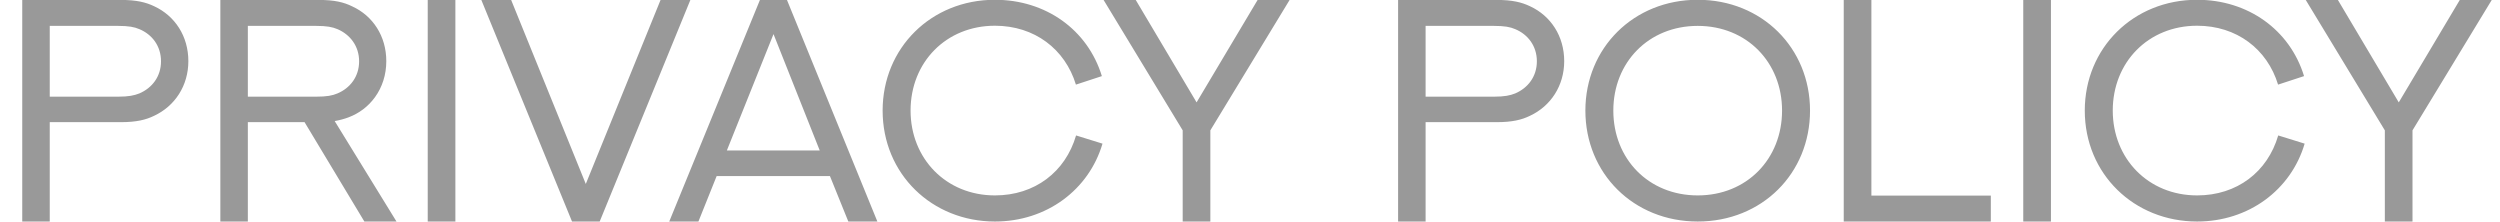 <?xml version="1.0" encoding="UTF-8"?> <svg xmlns="http://www.w3.org/2000/svg" width="79" height="7" viewBox="0 0 79 7" fill="none"><path d="M1.572 3.055H3.73C4.067 3.055 4.243 3.016 4.404 2.952C4.805 2.781 5.088 2.42 5.088 1.937C5.088 1.453 4.805 1.087 4.404 0.921C4.248 0.853 4.067 0.818 3.726 0.818H1.572V3.055ZM1.572 7H0.703V-0.002H3.823C4.307 -0.002 4.609 0.071 4.873 0.198C5.527 0.501 5.952 1.141 5.952 1.932C5.952 2.708 5.527 3.353 4.868 3.66C4.609 3.787 4.307 3.86 3.823 3.86H1.572V7ZM7.832 7H6.963V-0.002H10.078C10.566 -0.002 10.869 0.071 11.133 0.203C11.782 0.501 12.207 1.141 12.207 1.932C12.207 2.361 12.08 2.752 11.851 3.069C11.636 3.367 11.348 3.582 11.011 3.709C10.879 3.758 10.737 3.797 10.576 3.826L12.529 7H11.514L9.624 3.86H7.832V7ZM7.832 3.055H9.985C10.327 3.055 10.503 3.021 10.664 2.952C11.06 2.786 11.348 2.425 11.348 1.937C11.348 1.458 11.065 1.092 10.664 0.921C10.503 0.853 10.327 0.818 9.985 0.818H7.832V3.055ZM13.516 7V-0.007H14.39V7H13.516ZM20.874 -0.002H21.816L18.95 7H18.076L15.21 -0.002H16.152L18.511 5.813L20.874 -0.002ZM26.807 7L26.226 5.564H22.646L22.07 7H21.148L24.014 -0.002H24.868L27.725 7H26.807ZM24.443 1.077L22.969 4.754H25.903L24.443 1.077ZM34.819 2.405L33.999 2.674C33.657 1.551 32.69 0.813 31.44 0.813C29.898 0.813 28.774 1.966 28.774 3.494C28.774 5.008 29.893 6.175 31.44 6.175C32.7 6.175 33.667 5.433 34.004 4.28L34.839 4.539C34.409 5.999 33.071 7 31.44 7C29.448 7 27.891 5.496 27.891 3.494C27.891 1.517 29.424 -0.007 31.44 -0.007C33.042 -0.007 34.37 0.936 34.819 2.405ZM38.247 7H37.373V4.119L34.873 -0.002H35.889L37.812 3.235L39.741 -0.002H40.752L38.247 4.119V7ZM45.049 3.055H47.207C47.544 3.055 47.72 3.016 47.881 2.952C48.281 2.781 48.565 2.42 48.565 1.937C48.565 1.453 48.281 1.087 47.881 0.921C47.725 0.853 47.544 0.818 47.202 0.818H45.049V3.055ZM45.049 7H44.18V-0.002H47.3C47.783 -0.002 48.086 0.071 48.35 0.198C49.004 0.501 49.429 1.141 49.429 1.932C49.429 2.708 49.004 3.353 48.345 3.66C48.086 3.787 47.783 3.86 47.3 3.86H45.049V7ZM57.197 3.494C57.197 5.481 55.679 7 53.648 7C51.621 7 50.098 5.481 50.098 3.494C50.098 1.517 51.621 -0.007 53.648 -0.007C55.679 -0.007 57.197 1.517 57.197 3.494ZM56.313 3.494C56.313 1.971 55.2 0.818 53.648 0.818C52.095 0.818 50.981 1.971 50.981 3.494C50.981 5.022 52.095 6.175 53.648 6.175C55.2 6.175 56.313 5.022 56.313 3.494ZM58.262 -0.007H59.136V6.18H62.91V7H58.262V-0.007ZM63.935 7V-0.007H64.81V7H63.935ZM72.808 2.405L71.987 2.674C71.645 1.551 70.679 0.813 69.429 0.813C67.886 0.813 66.763 1.966 66.763 3.494C66.763 5.008 67.881 6.175 69.429 6.175C70.689 6.175 71.655 5.433 71.992 4.28L72.827 4.539C72.397 5.999 71.06 7 69.429 7C67.436 7 65.879 5.496 65.879 3.494C65.879 1.517 67.412 -0.007 69.429 -0.007C71.03 -0.007 72.358 0.936 72.808 2.405ZM76.235 7H75.361V4.119L72.861 -0.002H73.877L75.801 3.235L77.73 -0.002H78.74L76.235 4.119V7Z" fill="#999999"></path></svg> 